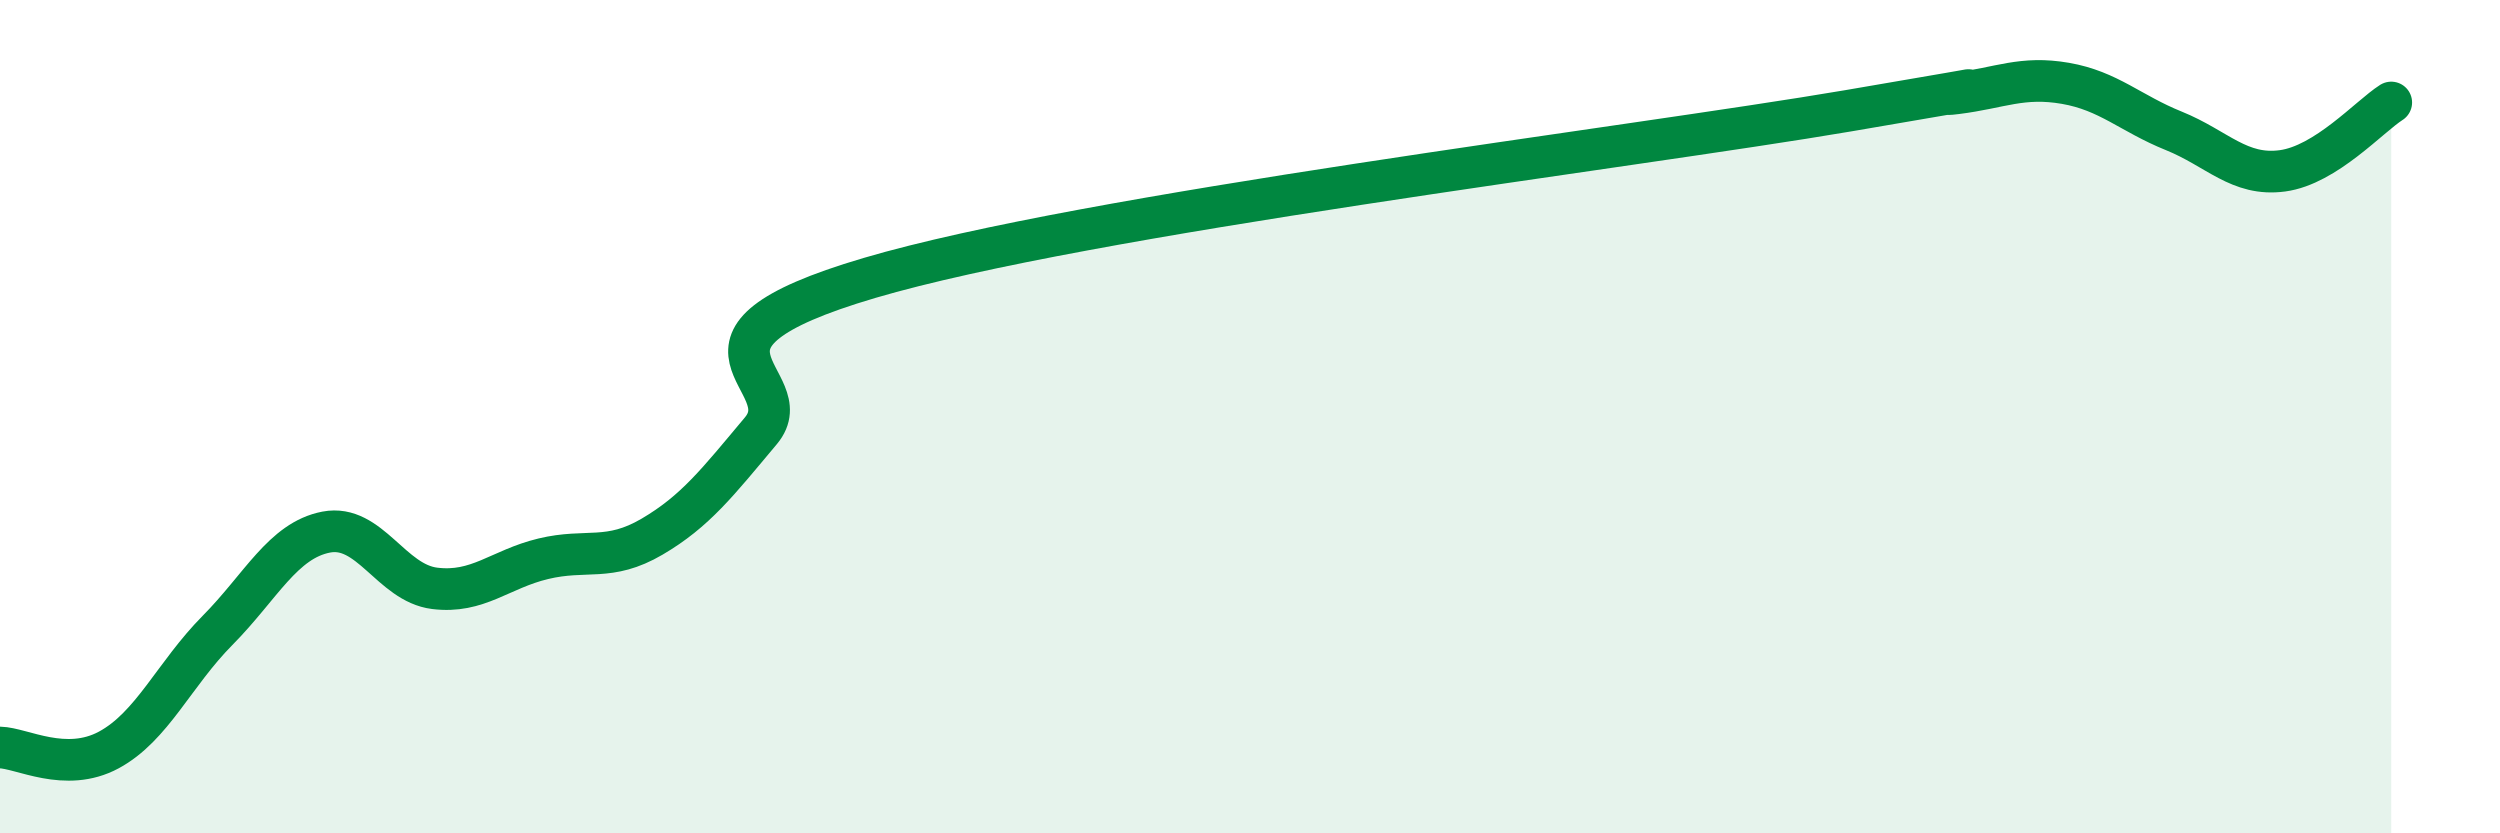 
    <svg width="60" height="20" viewBox="0 0 60 20" xmlns="http://www.w3.org/2000/svg">
      <path
        d="M 0,17.94 C 0.52,17.95 1.57,18.56 2.61,18 C 3.65,17.44 4.18,16.18 5.22,15.13 C 6.26,14.08 6.79,12.97 7.83,12.77 C 8.87,12.57 9.39,13.99 10.43,14.12 C 11.47,14.25 12,13.66 13.04,13.41 C 14.08,13.16 14.61,13.49 15.65,12.88 C 16.69,12.27 17.22,11.58 18.26,10.34 C 19.3,9.1 15.65,8.21 20.87,6.67 C 26.09,5.13 39.13,3.55 44.35,2.66 C 49.57,1.77 45.92,2.37 46.96,2.24 C 48,2.11 48.53,1.82 49.57,2 C 50.61,2.18 51.13,2.72 52.17,3.14 C 53.21,3.56 53.74,4.24 54.78,4.1 C 55.82,3.96 56.87,2.79 57.39,2.46L57.39 20L0 20Z"
        fill="#008740"
        opacity="0.1"
        stroke-linecap="round"
        stroke-linejoin="round"
      />
      <path
        d="M 0,17.94 C 0.52,17.95 1.57,18.56 2.61,18 C 3.65,17.44 4.18,16.18 5.22,15.13 C 6.26,14.08 6.79,12.97 7.83,12.77 C 8.87,12.57 9.39,13.99 10.43,14.12 C 11.47,14.25 12,13.66 13.04,13.41 C 14.08,13.16 14.61,13.49 15.65,12.88 C 16.69,12.27 17.22,11.58 18.26,10.34 C 19.3,9.1 15.65,8.21 20.87,6.67 C 26.09,5.13 39.13,3.55 44.35,2.66 C 49.57,1.77 45.92,2.37 46.96,2.24 C 48,2.11 48.53,1.82 49.57,2 C 50.61,2.18 51.13,2.72 52.17,3.14 C 53.21,3.56 53.74,4.24 54.78,4.1 C 55.82,3.96 56.87,2.79 57.39,2.46"
        stroke="#008740"
        stroke-width="1"
        fill="none"
        stroke-linecap="round"
        stroke-linejoin="round"
      />
    </svg>
  